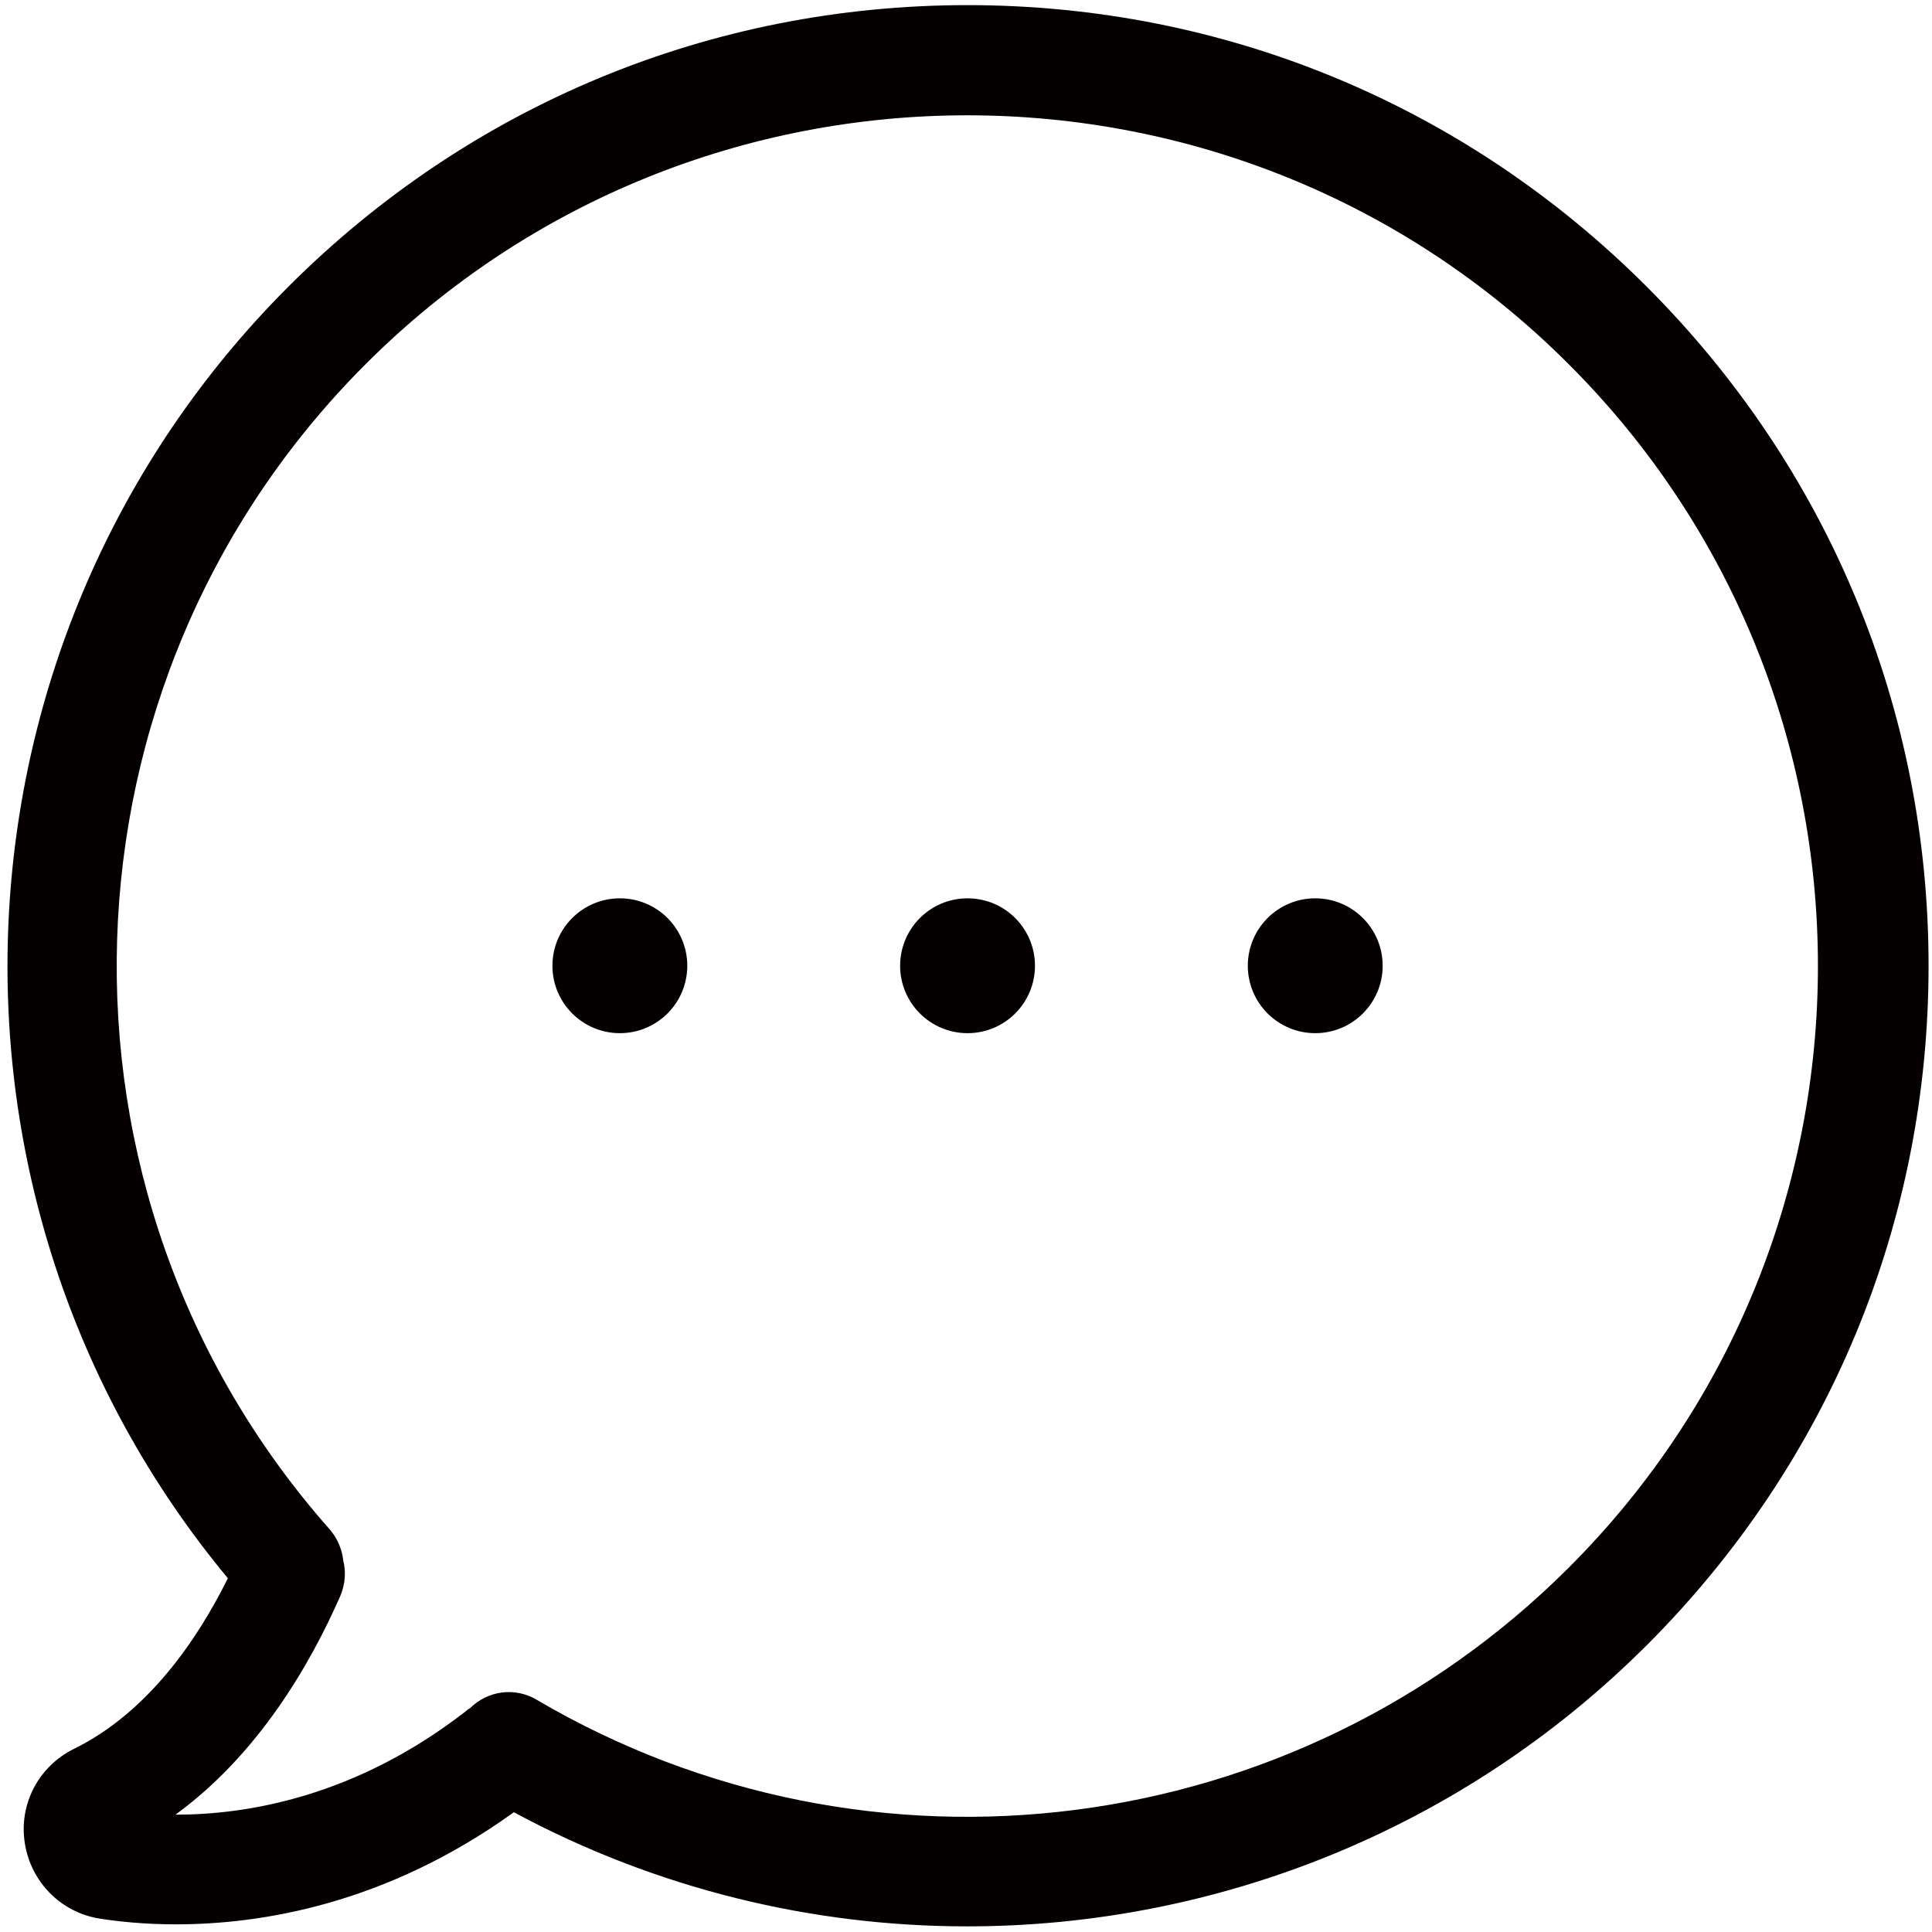 <?xml version="1.0" encoding="utf-8"?>
<!-- Generator: Adobe Illustrator 16.0.0, SVG Export Plug-In . SVG Version: 6.00 Build 0)  -->
<!DOCTYPE svg PUBLIC "-//W3C//DTD SVG 1.1//EN" "http://www.w3.org/Graphics/SVG/1.1/DTD/svg11.dtd">
<svg version="1.1" id="圖層_1" xmlns="http://www.w3.org/2000/svg" xmlns:xlink="http://www.w3.org/1999/xlink" x="0px" y="0px"
	 width="566.93px" height="566.93px" viewBox="0 0 566.93 566.93" enable-background="new 0 0 566.93 566.93" xml:space="preserve">
<g>
	<g>
		<path fill="#040000" d="M483.206,84.106C429.927,30.824,359.246,1.505,283.919,1.505c-75.329,0-146.009,29.319-199.287,82.602
			C-18.349,187.087-25.5,351.927,66.872,463.128c-9.058,18.241-23.6,39.455-45.173,50.066c-10.37,5.123-16.209,16.206-14.422,27.648
			c1.789,11.444,10.608,20.383,22.051,22.171c5.364,0.834,12.991,1.67,22.289,1.67c24.911,0,61.621-5.843,99.166-32.897
			c41.837,22.524,87.606,33.491,133.017,33.491c72.945,0,145.174-28.249,199.527-82.599
			c53.275-53.278,82.598-123.959,82.598-199.288C565.924,208.063,536.485,137.382,483.206,84.106z M460.441,459.91
			c-80.456,80.457-205.009,96.431-302.985,38.858c-6.436-3.815-14.421-2.621-19.547,2.504c-0.477,0.238-0.954,0.598-1.311,0.95
			C104.298,527.256,72.593,532.5,51.616,532.5h-0.12c24.195-17.641,39.453-43.86,48.392-64.246c1.431-3.454,1.67-7.028,0.834-10.366
			c-0.358-3.218-1.668-6.436-3.934-9.06c-87.247-98.571-82.717-248.751,10.49-341.96c97.378-97.376,255.782-97.376,353.042,0
			C557.82,204.249,557.82,362.533,460.441,459.91z"/>
		<circle fill="#040000" cx="283.919" cy="283.391" r="19.785"/>
		<circle fill="#040000" cx="385.946" cy="283.391" r="19.785"/>
		<circle fill="#040000" cx="181.892" cy="283.391" r="19.785"/>
	</g>
</g>
</svg>
